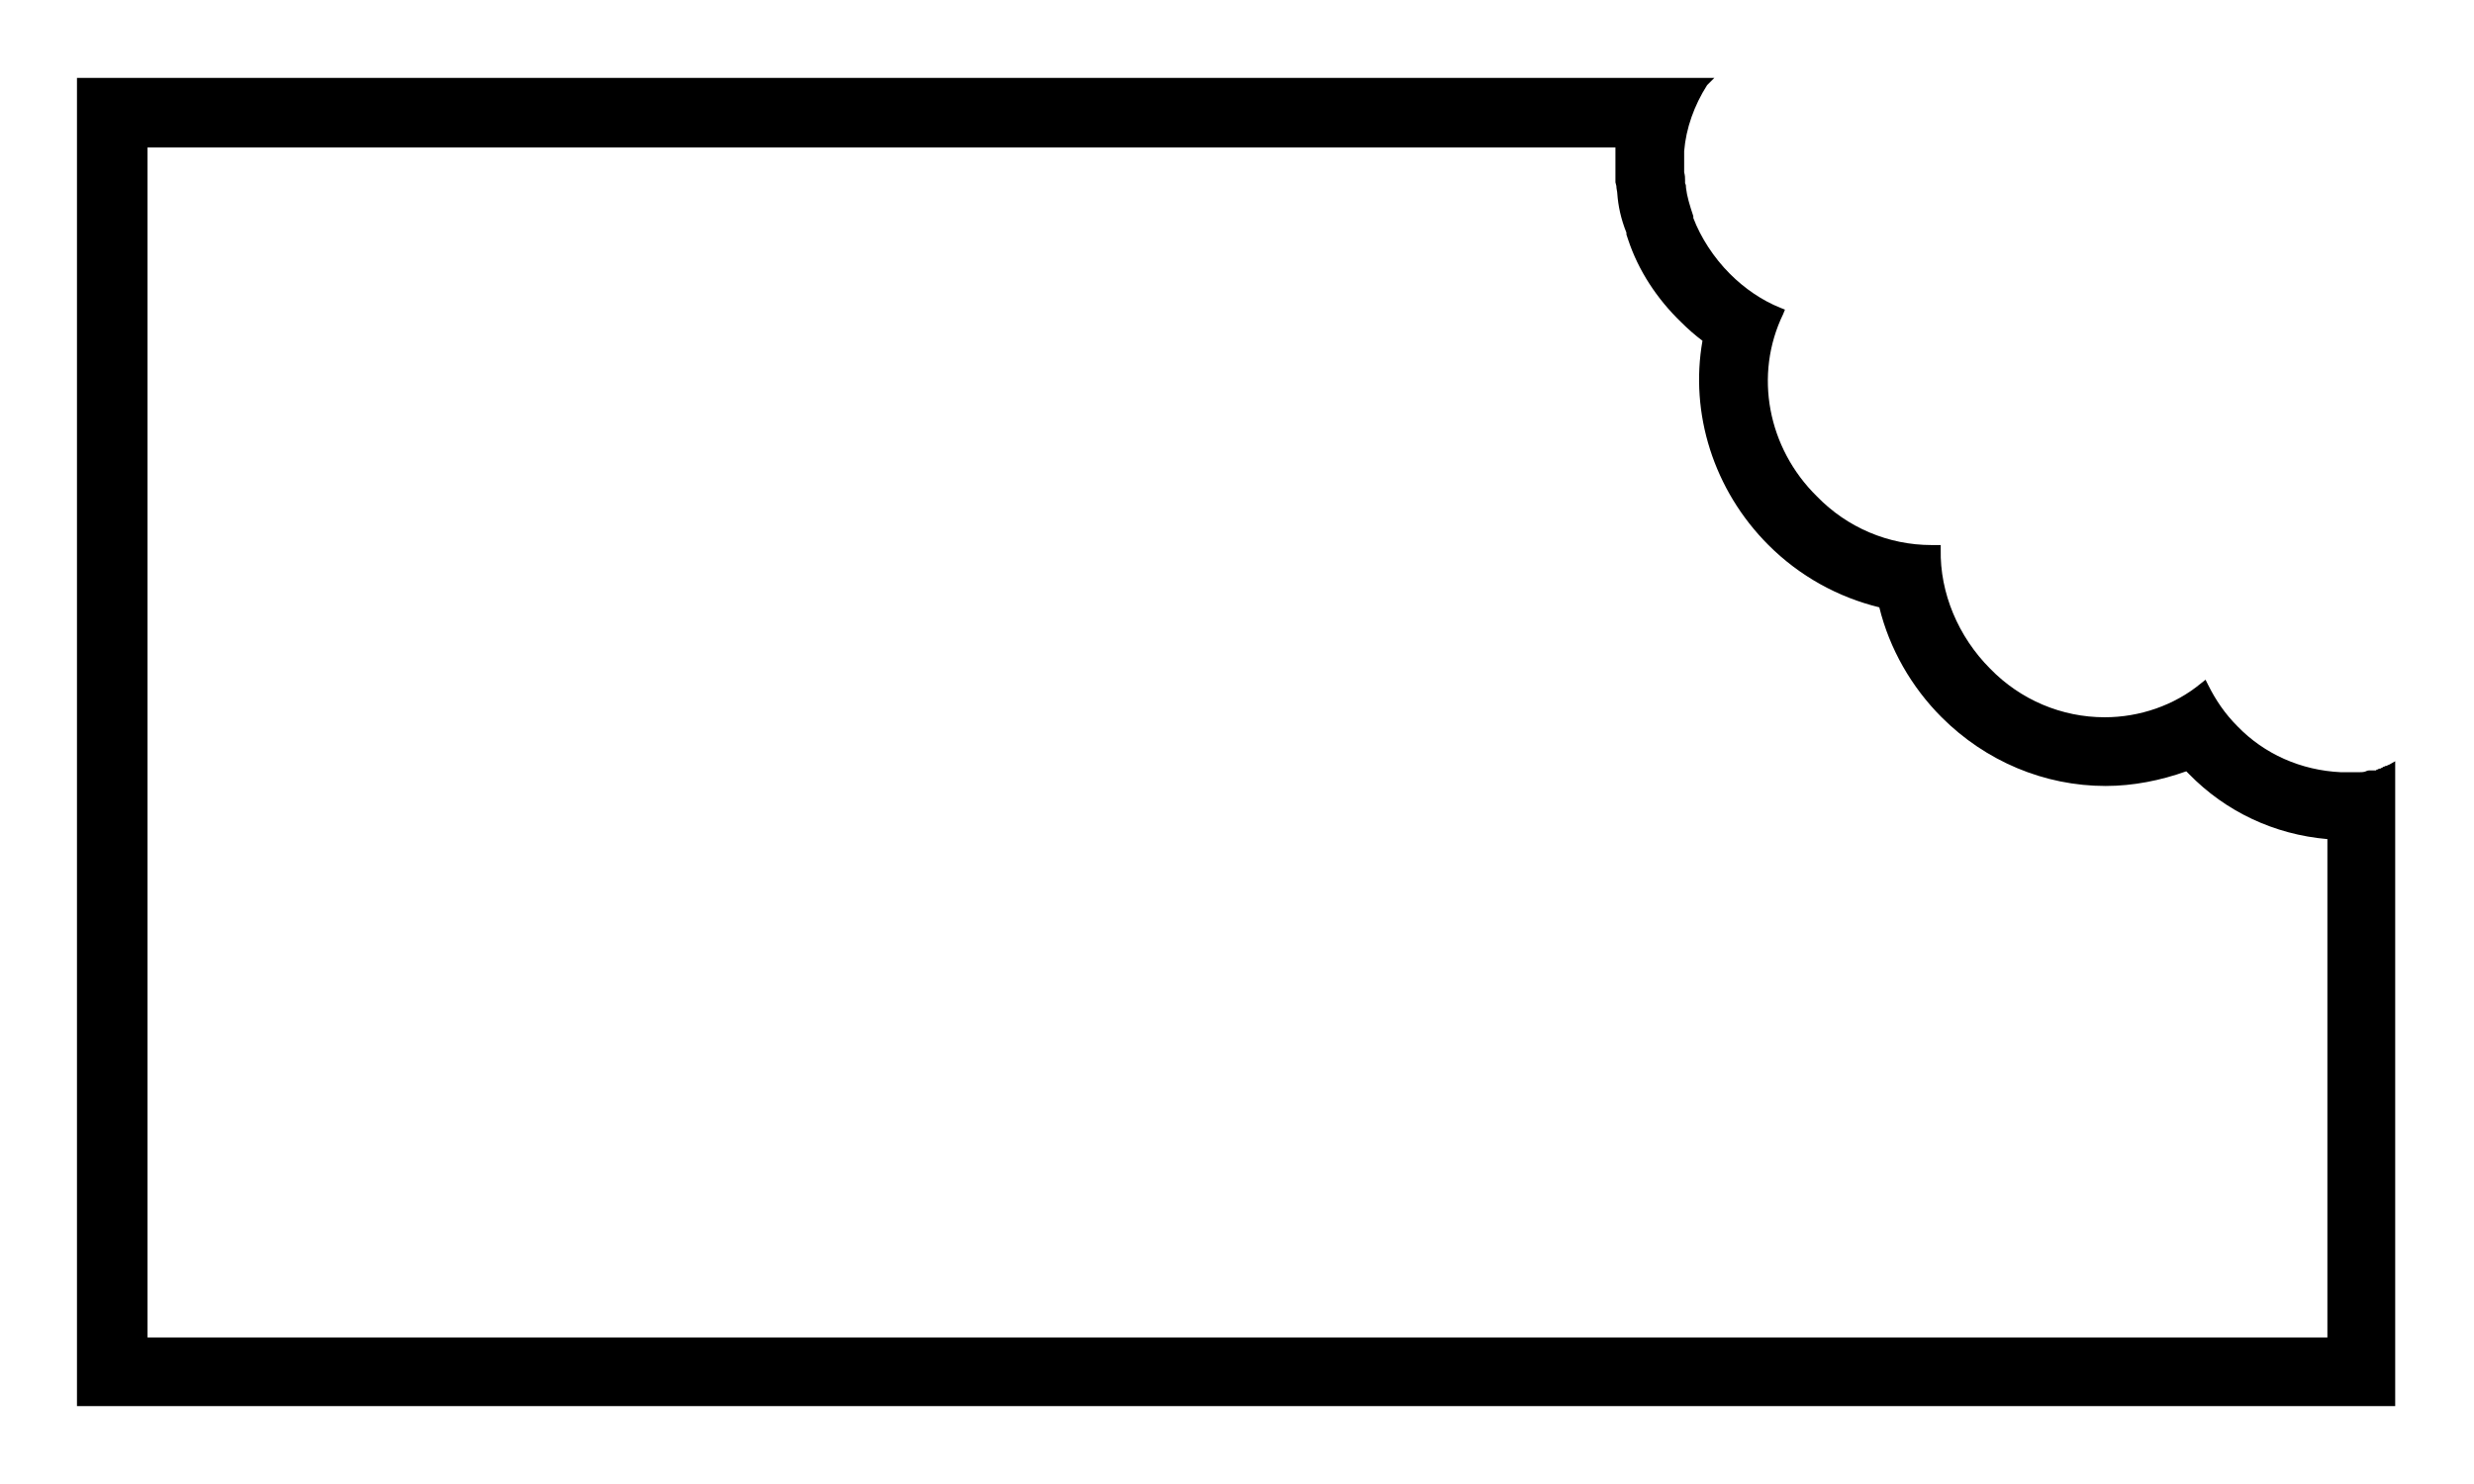 <?xml version="1.0" encoding="utf-8"?>
<!-- Generator: Adobe Illustrator 19.0.0, SVG Export Plug-In . SVG Version: 6.00 Build 0)  -->
<svg version="1.1" id="Layer_1" xmlns="http://www.w3.org/2000/svg" xmlns:xlink="http://www.w3.org/1999/xlink" x="0px" y="0px"
	 viewBox="-170 316 270 162" style="enable-background:new -170 316 270 162;" xml:space="preserve">
<g>
	<path d="M6.3,332.1L6.3,332.1l0,0.4l0,2.3l0,1.1l0.1,0.4c0,0.3,0.1,0.6,0.1,0.8l0,0c0.1,1.4,0.4,2.8,1,4.3l0,0.2l0.2,0.6
		c1.1,3.3,3.1,6.4,5.8,9c0.7,0.7,1.5,1.4,2.3,2c-1.4,7.9,1.2,16.3,7.2,22.3c3.4,3.4,7.6,5.7,12.1,6.8c1.1,4.5,3.5,8.7,6.8,12
		c4.8,4.8,11.2,7.5,17.9,7.5c3,0,6-0.6,8.8-1.6c0.1,0.1,0.2,0.2,0.3,0.3c4,4.1,9.3,6.6,15.1,7.1v54.4h-237.9V332.1H6.3 M17.1,324.5
		h-0.3h-1.2h-177.2v145h253v-70.4l-0.7,0.4c-0.1,0-0.1,0-0.2,0.1c-0.1,0-0.2,0-0.3,0.1h-0.1l-0.1,0.1c0,0-0.1,0-0.2,0.1
		c-0.1,0-0.2,0-0.3,0.1h-0.1l-0.1,0.1c-0.1,0-0.4,0-0.6,0c-0.2,0-0.3,0-0.5,0.1c-0.2,0.1-0.6,0.1-0.8,0.1c-0.1,0-0.2,0-0.3,0h-1.6
		c-4.4-0.2-8.4-2-11.3-5c-1.4-1.4-2.4-2.9-3.2-4.5l-0.3-0.6l-0.5,0.4c-2.9,2.4-6.7,3.7-10.5,3.7c-4.7,0-9.2-1.9-12.5-5.3
		c-3.5-3.5-5.5-8.3-5.4-13l0-0.5h-1c-4.7,0-9.2-1.9-12.5-5.3c-5.4-5.3-6.9-13.3-3.7-19.9l0.2-0.5l-0.5-0.2c-2-0.8-3.9-2.1-5.5-3.7
		c-1.8-1.8-3.2-4-4-6.1l0-0.2c-0.4-1.2-0.7-2.2-0.8-3.1c0-0.2,0-0.3-0.1-0.5c0-0.1,0-0.2,0-0.3c0-0.3,0-0.5-0.1-0.9l0-2.3
		c0.2-2.5,1.1-5,2.5-7.2L17.1,324.5L17.1,324.5z"/>
</g>
</svg>
